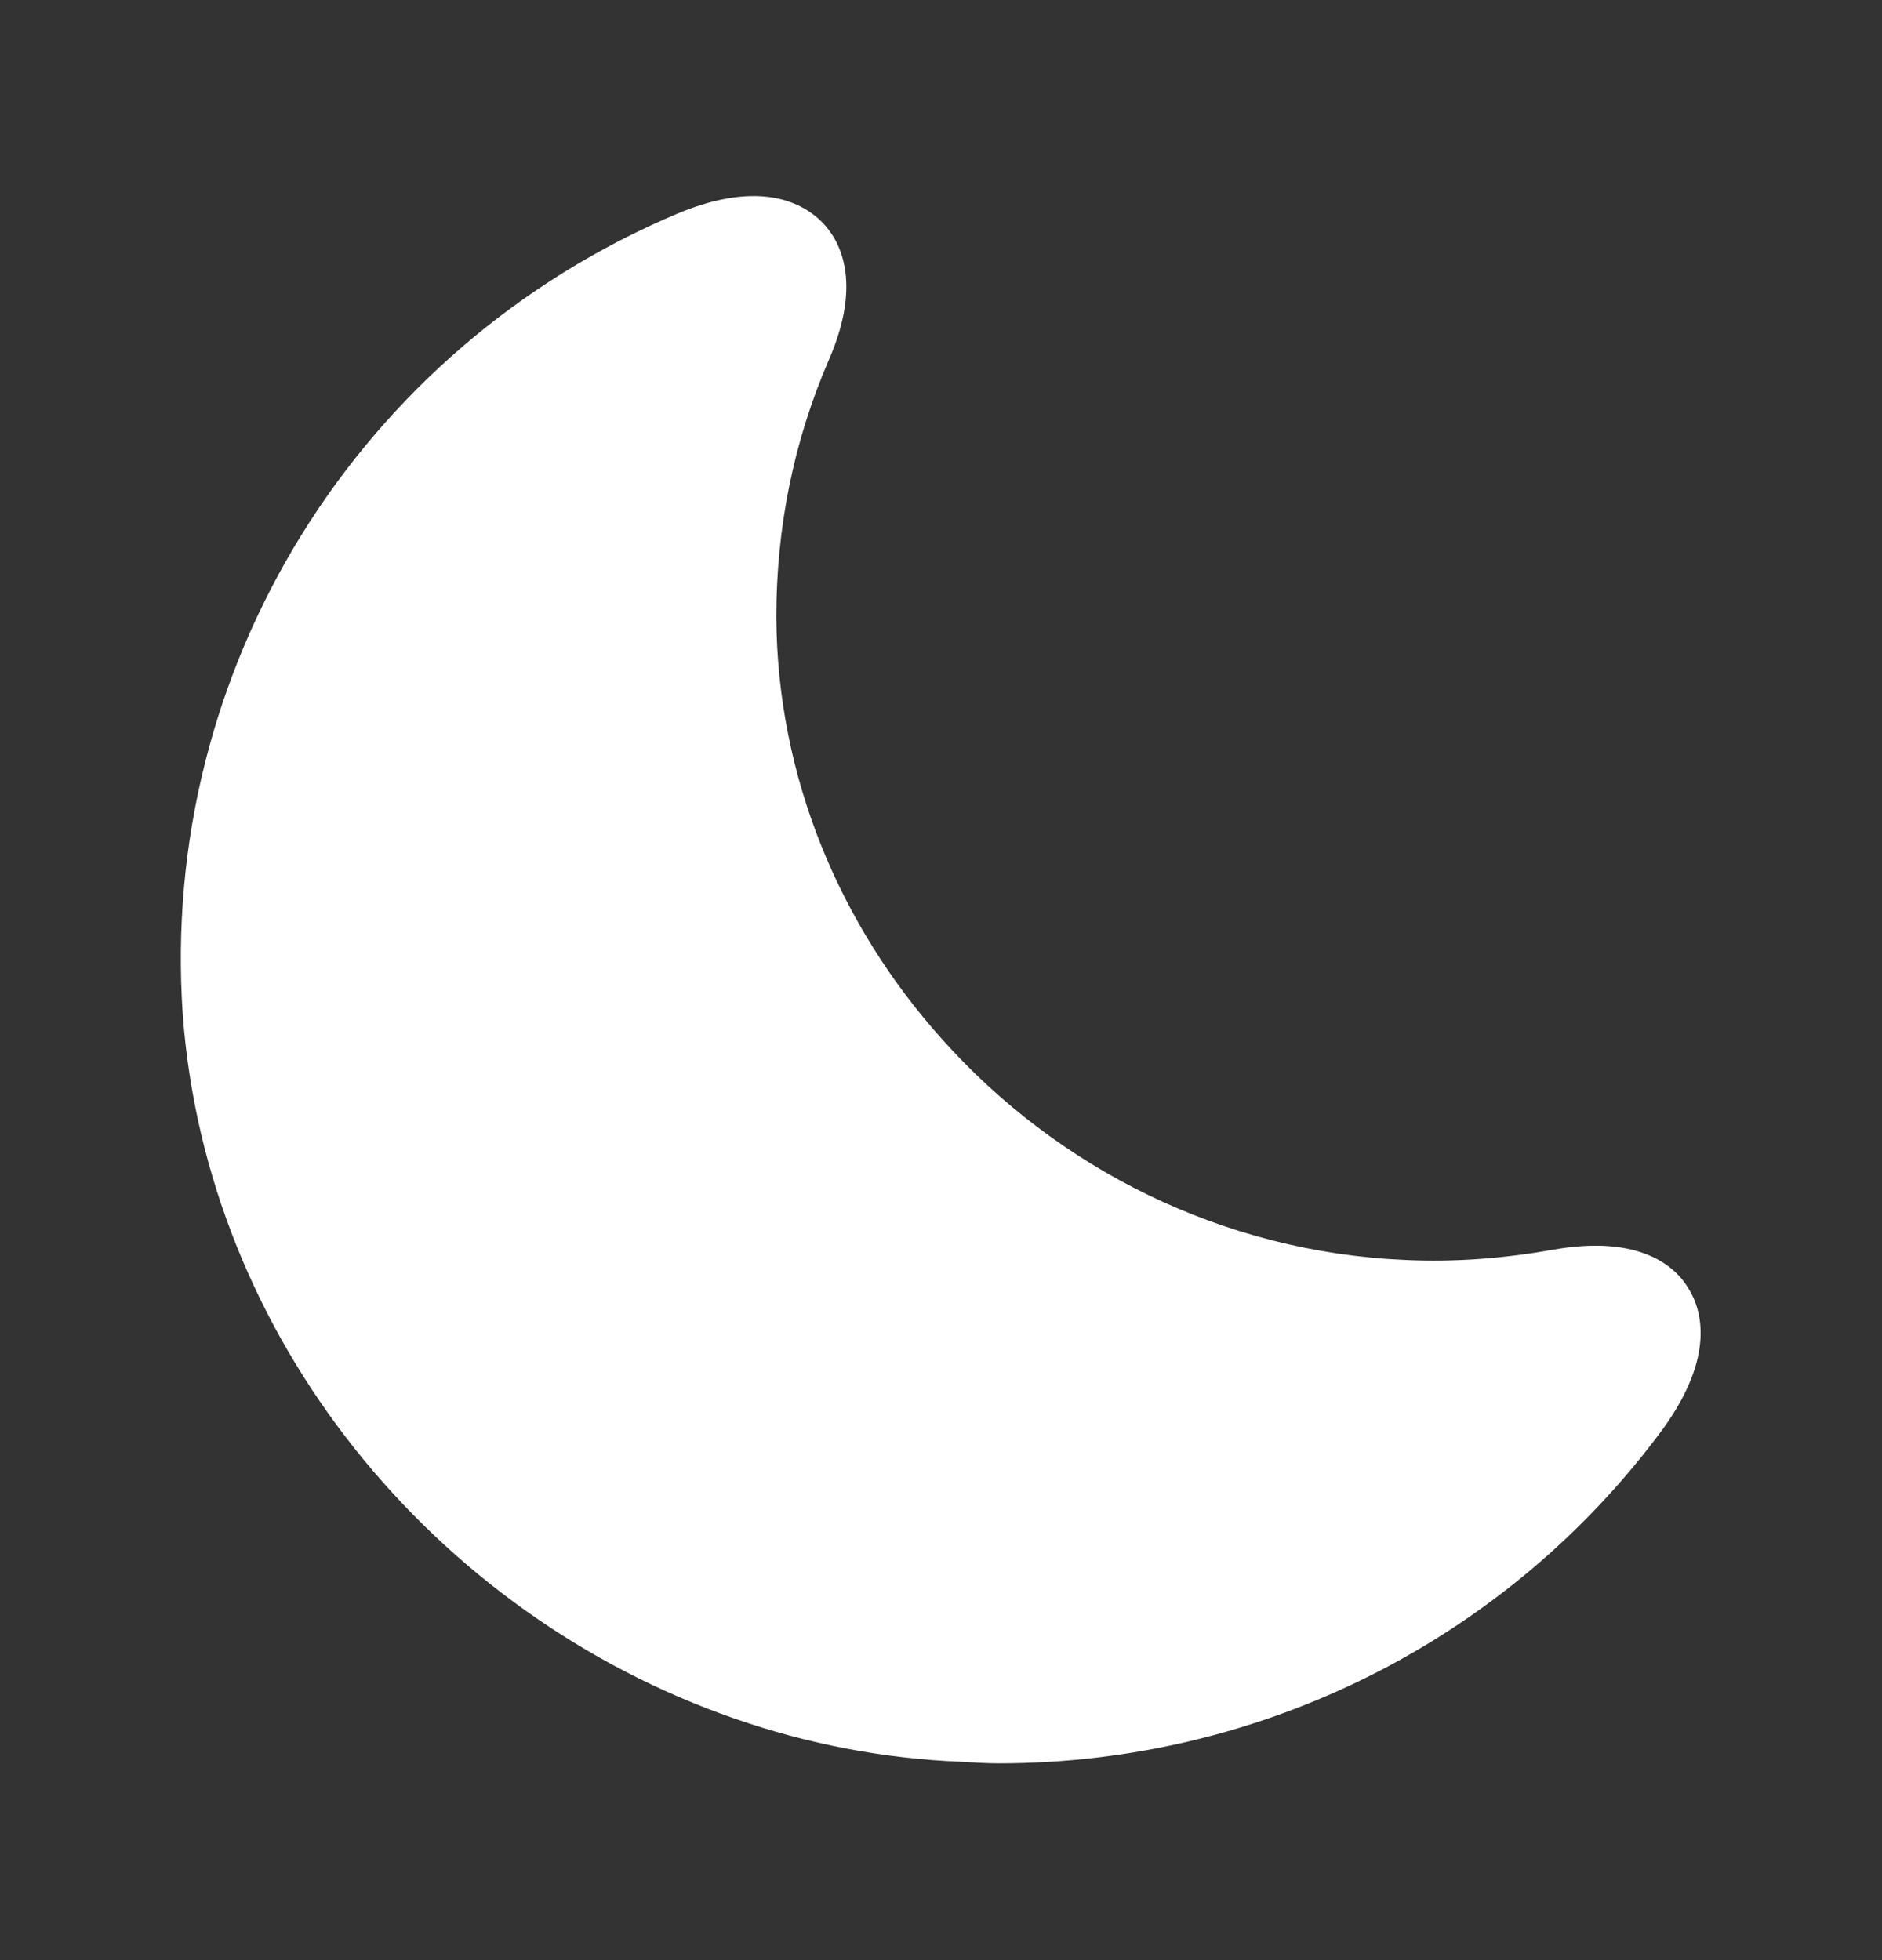 <svg width="24" height="25" viewBox="0 0 24 25" fill="none" xmlns="http://www.w3.org/2000/svg">
<rect x="0" y="0" width="24" height="25" fill="#333333" stroke="none"/>
<path d="M21.53 16.43C21.37 16.16 20.92 15.74 19.8 15.94C19.18 16.05 18.55 16.1 17.92 16.07C15.59 15.97 13.48 14.9 12.01 13.25C10.71 11.8 9.91 9.91 9.9 7.87C9.9 6.73 10.12 5.63 10.57 4.59C11.01 3.58 10.7 3.05 10.48 2.83C10.25 2.6 9.71 2.28 8.65 2.72C4.56 4.44 2.03 8.54 2.33 12.93C2.63 17.06 5.53 20.59 9.37 21.92C10.29 22.24 11.26 22.43 12.26 22.47C12.42 22.48 12.58 22.49 12.74 22.49C16.09 22.49 19.23 20.91 21.21 18.22C21.88 17.29 21.7 16.7 21.53 16.43Z" fill="#ffffff"/>
</svg>

